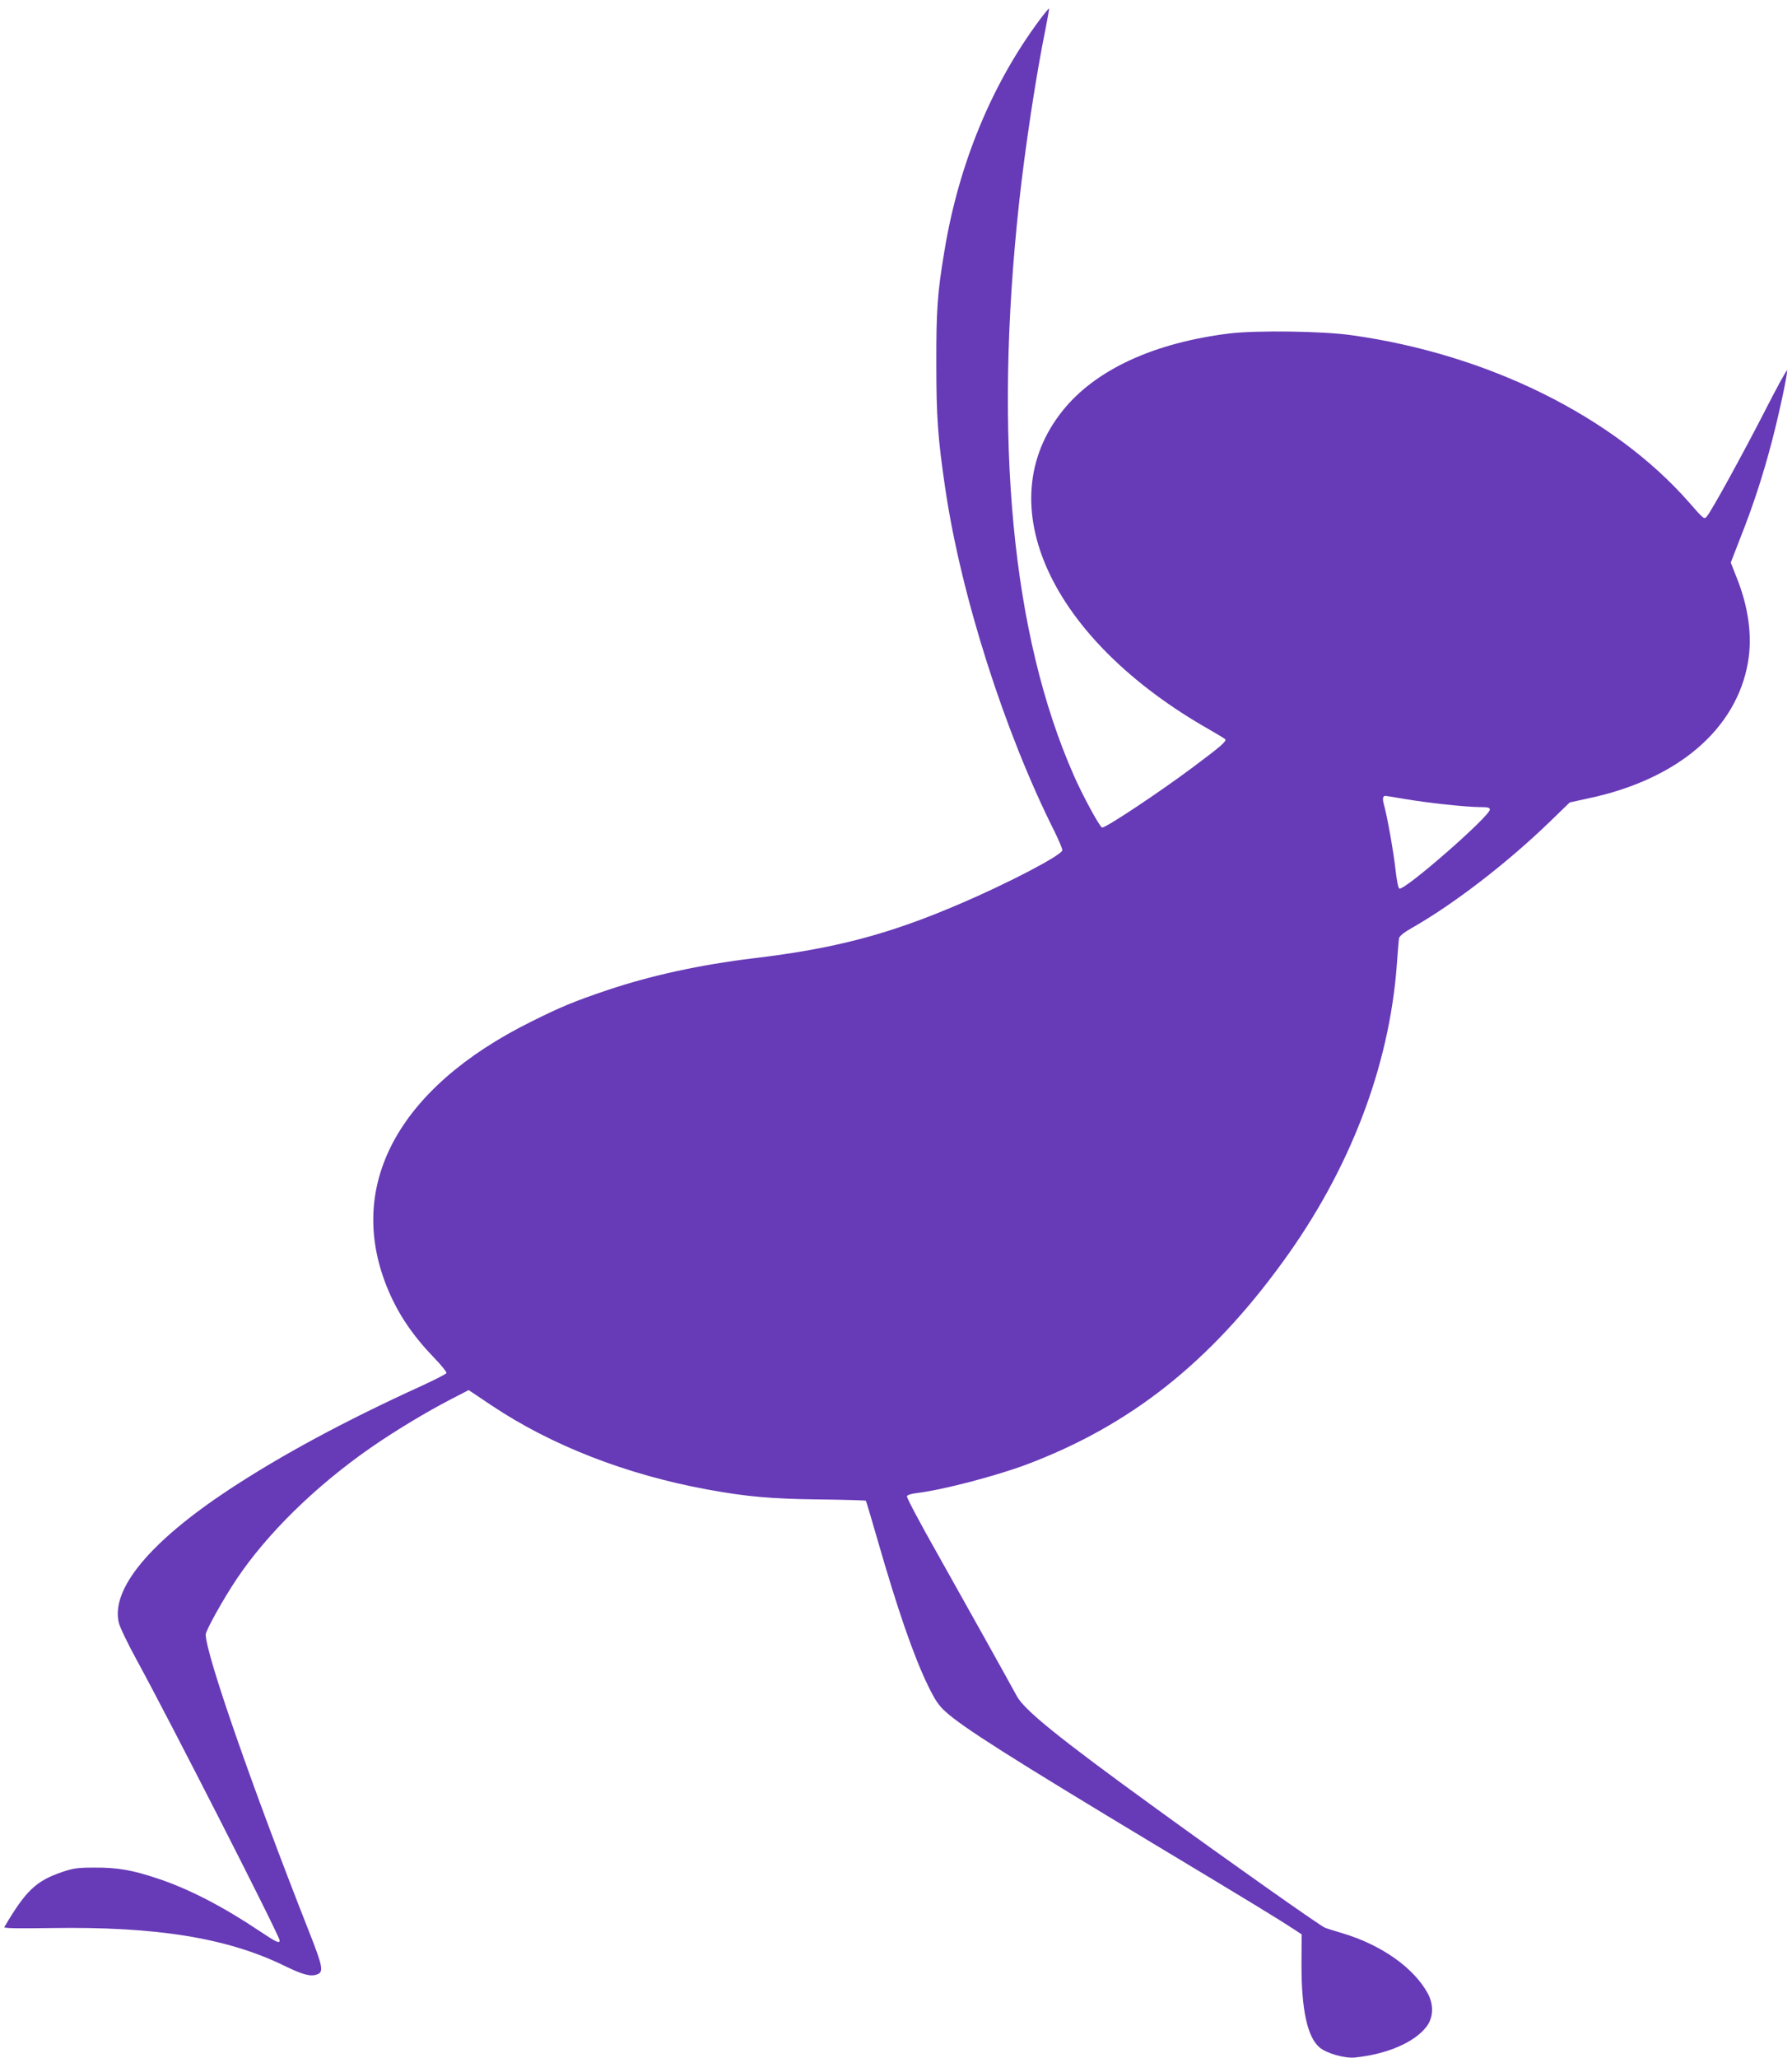 <?xml version="1.0" standalone="no"?>
<!DOCTYPE svg PUBLIC "-//W3C//DTD SVG 20010904//EN"
 "http://www.w3.org/TR/2001/REC-SVG-20010904/DTD/svg10.dtd">
<svg version="1.0" xmlns="http://www.w3.org/2000/svg"
 width="1115pt" height="1280pt" viewBox="0 0 1115 1280"
 preserveAspectRatio="xMidYMid meet">
<g transform="translate(0,1280) scale(0.1,-0.1)"
fill="#673ab7" stroke="none">
<path d="M6470 12678 c-299 -401 -505 -899 -594 -1441 -43 -257 -51 -364 -50
-702 0 -330 9 -456 55 -770 97 -663 368 -1515 679 -2134 27 -55 50 -109 50
-119 0 -29 -333 -204 -643 -336 -438 -188 -773 -276 -1277 -336 -331 -40 -639
-107 -910 -198 -208 -70 -294 -106 -480 -199 -829 -413 -1154 -1026 -885
-1666 66 -156 155 -286 288 -424 44 -45 77 -87 75 -93 -2 -6 -71 -41 -153 -79
-483 -220 -875 -432 -1200 -646 -491 -324 -735 -617 -686 -827 6 -27 55 -129
108 -226 208 -380 893 -1723 893 -1751 0 -21 -21 -11 -123 57 -225 151 -437
261 -627 325 -162 55 -257 72 -400 71 -109 0 -135 -4 -205 -28 -161 -55 -225
-116 -358 -342 -4 -8 80 -9 296 -6 650 10 1088 -61 1441 -232 121 -59 169 -72
210 -56 41 15 34 50 -50 263 -354 898 -644 1731 -644 1851 0 24 110 222 192
344 188 281 489 577 831 815 143 100 351 226 501 303 l112 58 145 -97 c372
-248 837 -429 1339 -521 246 -45 399 -59 699 -62 156 -2 286 -6 288 -8 3 -2
35 -112 73 -243 126 -438 225 -724 315 -909 43 -88 65 -121 108 -160 107 -97
401 -284 1310 -831 609 -366 766 -462 854 -520 l52 -34 -1 -192 c0 -280 37
-448 113 -512 44 -37 158 -69 221 -62 200 21 369 94 444 192 43 56 46 136 8
206 -86 159 -288 302 -529 374 -49 15 -99 30 -111 35 -30 12 -587 405 -1054
744 -607 440 -818 611 -864 698 -62 114 -288 519 -483 866 -113 199 -203 368
-200 376 3 8 29 16 64 20 158 19 487 105 680 177 643 242 1138 632 1593 1258
418 573 664 1215 711 1849 6 81 12 156 14 167 3 13 31 36 79 63 262 149 593
404 857 659 l126 122 114 25 c556 117 922 429 995 846 28 162 4 344 -72 532
l-35 89 59 152 c82 206 144 399 197 602 45 172 95 407 95 441 0 11 -60 -98
-133 -241 -135 -264 -334 -627 -366 -666 -17 -21 -18 -21 -113 88 -469 533
-1250 920 -2098 1038 -179 26 -593 31 -760 11 -470 -58 -833 -225 -1037 -479
-467 -580 -78 -1424 914 -1986 51 -29 95 -56 97 -60 8 -12 -34 -48 -199 -171
-204 -153 -551 -384 -568 -377 -16 6 -122 201 -177 327 -384 873 -499 2086
-339 3560 37 340 105 790 165 1084 13 66 23 121 21 123 -2 1 -28 -30 -57 -69z
m2274 -4848 c140 -24 383 -50 466 -50 47 0 60 -3 60 -15 0 -42 -529 -504 -563
-492 -7 2 -17 54 -24 118 -12 111 -53 340 -73 408 -9 34 -6 51 10 51 4 0 60
-9 124 -20z"/>
</g>
</svg>
